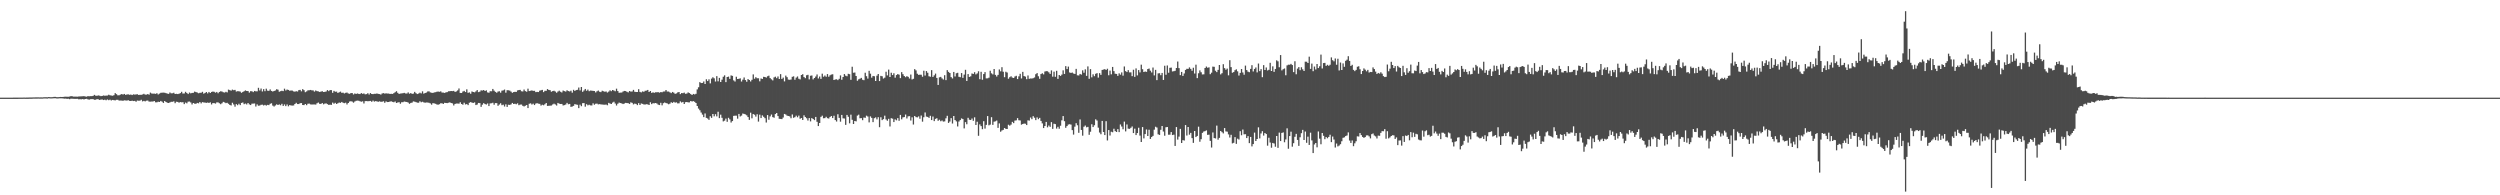 <?xml version="1.0" encoding="UTF-8"?>
<svg xmlns="http://www.w3.org/2000/svg" width="1920" height="150">
  <path d="M0 75.000h1v1.000H0zM1 75.000h1v1.000H1zM2 74.999h1v1.000H2zM3 74.998h1v1.000H3zM4 74.996h1v1.000H4zM5 74.995h1v1.000H5zM6 74.992h1v1.000H6zM7 74.987h1v1.000H7zM8 74.986h1v1.000H8zM9 74.986h1v1.000H9zM10 74.974h1v1.000H10zM11 74.970h1v1.000H11zM12 74.967h1v1.000H12zM13 74.971h1v1.000H13zM14 74.953h1v1.000H14zM15 74.946h1v1.000H15zM16 74.952h1v1.000H16zM17 74.946h1v1.000H17zM18 74.902h1v1.000H18zM19 74.934h1v1.000H19zM20 74.925h1v1.000H20zM21 74.912h1v1.000H21zM22 74.871h1v1.000H22zM23 74.875h1v1.000H23zM24 74.860h1v1.000H24zM25 74.794h1v1.000H25zM26 74.798h1v1.000H26zM27 74.756h1v1.000H27zM28 74.760h1v1.000H28zM29 74.727h1v1.000H29zM30 74.796h1v1.000H30zM31 74.767h1v1.000H31zM32 74.795h1v1.000H32zM33 74.676h1v1.000H33zM34 74.625h1v1.000H34zM35 74.656h1v1.000H35zM36 74.701h1v1.000H36zM37 74.478h1v1.000H37zM38 74.630h1v1.000H38zM39 74.639h1v1.000H39zM40 74.575h1v1.000H40zM41 74.407h1v1.047H41zM42 74.376h1v1.074H42zM43 74.616h1v1.000H43zM44 74.674h1v1.000H44zM45 74.531h1v1.000H45zM46 74.466h1v1.056H46zM47 74.472h1v1.057H47zM48 74.433h1v1.196H48zM49 74.281h1v1.492H49zM50 74.224h1v1.524H50zM51 74.286h1v1.626H51zM52 74.278h1v1.525H52zM53 74.125h1v2.078H53zM54 73.837h1v1.955H54zM55 73.951h1v1.874H55zM56 74.169h1v1.721H56zM57 74.183h1v1.729H57zM58 74.215h1v1.705H58zM59 74.218h1v1.680H59zM60 74.065h1v2.207H60zM61 74.048h1v2.112H61zM62 73.959h1v2.347H62zM63 73.911h1v2.147H63zM64 73.806h1v2.598H64zM65 74.098h1v1.916H65zM66 74.259h1v1.642H66zM67 73.821h1v2.487H67zM68 73.920h1v2.602H68zM69 73.822h1v2.370H69zM70 73.840h1v2.308H70zM71 73.612h1v2.518H71zM72 72.846h1v3.789H72zM73 73.472h1v3.123H73zM74 73.564h1v2.572H74zM75 73.266h1v3.041H75zM76 73.492h1v3.274H76zM77 73.849h1v2.640H77zM78 73.656h1v2.731H78zM79 73.310h1v3.549H79zM80 73.526h1v3.001H80zM81 73.439h1v3.561H81zM82 73.345h1v3.067H82zM83 72.763h1v4.200H83zM84 73.163h1v3.370H84zM85 73.346h1v3.788H85zM86 73.505h1v3.239H86zM87 73.122h1v3.831H87zM88 71.526h1v5.571H88zM89 72.328h1v4.332H89zM90 73.215h1v3.429H90zM91 73.174h1v4.070H91zM92 72.663h1v4.559H92zM93 72.266h1v5.018H93zM94 72.583h1v4.850H94zM95 72.165h1v4.913H95zM96 72.873h1v4.304H96zM97 72.559h1v4.685H97zM98 72.457h1v4.501H98zM99 72.817h1v4.660H99zM100 72.595h1v4.985H100zM101 73.033h1v4.301H101zM102 72.424h1v5.209H102zM103 72.631h1v4.820H103zM104 72.508h1v5.624H104zM105 72.372h1v4.862H105zM106 72.926h1v4.451H106zM107 72.794h1v4.495H107zM108 72.799h1v3.823H108zM109 72.568h1v5.285H109zM110 72.028h1v5.445H110zM111 72.666h1v5.197H111zM112 72.633h1v4.655H112zM113 72.251h1v4.964H113zM114 72.716h1v5.337H114zM115 71.133h1v6.940H115zM116 71.764h1v6.218H116zM117 71.932h1v6.052H117zM118 71.874h1v5.705H118zM119 72.093h1v6.476H119zM120 71.581h1v7.004H120zM121 72.530h1v5.616H121zM122 71.861h1v6.454H122zM123 71.288h1v6.250H123zM124 71.172h1v6.952H124zM125 71.110h1v7.944H125zM126 71.240h1v6.311H126zM127 71.523h1v6.804H127zM128 71.876h1v7.038H128zM129 72.081h1v7.004H129zM130 71.010h1v7.612H130zM131 71.679h1v6.513H131zM132 71.631h1v6.527H132zM133 71.197h1v6.640H133zM134 72.183h1v7.090H134zM135 72.034h1v6.107H135zM136 72.228h1v6.042H136zM137 71.975h1v6.851H137zM138 71.546h1v6.818H138zM139 70.516h1v8.083H139zM140 71.845h1v6.654H140zM141 71.789h1v8.200H141zM142 70.517h1v8.223H142zM143 71.363h1v7.971H143zM144 72.241h1v5.835H144zM145 71.091h1v6.880H145zM146 71.680h1v7.008H146zM147 71.364h1v8.884H147zM148 71.271h1v7.841H148zM149 70.340h1v9.291H149zM150 70.715h1v8.983H150zM151 71.091h1v7.944H151zM152 71.628h1v7.753H152zM153 71.246h1v7.115H153zM154 71.222h1v8.198H154zM155 70.502h1v7.950H155zM156 71.936h1v6.734H156zM157 71.354h1v7.440H157zM158 70.638h1v8.368H158zM159 71.752h1v6.970H159zM160 70.594h1v8.456H160zM161 71.426h1v7.173H161zM162 70.580h1v9.649H162zM163 70.324h1v8.850H163zM164 70.498h1v8.734H164zM165 71.189h1v8.358H165zM166 70.611h1v8.008H166zM167 71.606h1v7.020H167zM168 70.606h1v8.703H168zM169 70.072h1v9.979H169zM170 70.288h1v9.001H170zM171 70.854h1v7.395H171zM172 71.087h1v7.544H172zM173 70.516h1v8.716H173zM174 70.954h1v8.004H174zM175 68.804h1v10.892H175zM176 69.199h1v11.367H176zM177 69.645h1v11.344H177zM178 68.810h1v10.113H178zM179 69.289h1v10.964H179zM180 68.994h1v12.950H180zM181 70.320h1v9.675H181zM182 70.052h1v10.742H182zM183 70.083h1v9.584H183zM184 70.334h1v10.415H184zM185 71.288h1v7.771H185zM186 70.613h1v8.078H186zM187 70.024h1v10.002H187zM188 69.436h1v10.073H188zM189 69.868h1v10.367H189zM190 69.961h1v9.158H190zM191 71.138h1v9.029H191zM192 70.057h1v10.614H192zM193 70.070h1v9.559H193zM194 70.768h1v8.785H194zM195 69.850h1v9.626H195zM196 70.140h1v11.653H196zM197 70.121h1v10.078H197zM198 67.406h1v13.784H198zM199 69.497h1v11.565H199zM200 68.017h1v12.450H200zM201 70.255h1v10.148H201zM202 68.460h1v12.540H202zM203 70.054h1v10.487H203zM204 68.112h1v12.973H204zM205 69.655h1v10.871H205zM206 69.810h1v10.931H206zM207 68.655h1v11.044H207zM208 69.844h1v9.457H208zM209 70.302h1v10.790H209zM210 69.889h1v11.943H210zM211 69.466h1v11.545H211zM212 68.496h1v11.626H212zM213 68.858h1v11.759H213zM214 70.452h1v9.731H214zM215 70.026h1v10.804H215zM216 69.694h1v10.014H216zM217 69.981h1v11.389H217zM218 68.084h1v12.069H218zM219 69.499h1v11.996H219zM220 68.781h1v11.464H220zM221 69.047h1v12.591H221zM222 69.659h1v11.035H222zM223 69.498h1v11.507H223zM224 69.567h1v11.535H224zM225 70.173h1v10.847H225zM226 70.397h1v9.475H226zM227 70.025h1v8.913H227zM228 70.298h1v9.614H228zM229 69.241h1v10.680H229zM230 68.996h1v10.275H230zM231 70.126h1v9.049H231zM232 68.442h1v12.222H232zM233 69.261h1v11.499H233zM234 70.829h1v9.018H234zM235 70.186h1v10.585H235zM236 69.390h1v10.272H236zM237 69.320h1v10.236H237zM238 69.071h1v11.090H238zM239 69.394h1v10.908H239zM240 69.439h1v10.801H240zM241 70.369h1v9.838H241zM242 69.502h1v10.836H242zM243 69.966h1v9.365H243zM244 70.180h1v8.566H244zM245 70.627h1v9.097H245zM246 70.362h1v9.455H246zM247 70.065h1v9.063H247zM248 70.652h1v9.453H248zM249 70.530h1v9.013H249zM250 70.246h1v9.179H250zM251 69.147h1v10.820H251zM252 69.999h1v10.596H252zM253 69.189h1v11.182H253zM254 69.212h1v11.309H254zM255 71.269h1v7.533H255zM256 69.798h1v9.851H256zM257 70.428h1v8.504H257zM258 70.359h1v9.538H258zM259 71.380h1v7.912H259zM260 70.850h1v7.869H260zM261 70.351h1v8.635H261zM262 71.286h1v7.007H262zM263 71.160h1v7.784H263zM264 71.763h1v7.500H264zM265 71.291h1v7.573H265zM266 71.063h1v9.181H266zM267 71.756h1v7.360H267zM268 72.050h1v5.929H268zM269 71.472h1v6.224H269zM270 71.452h1v6.583H270zM271 72.537h1v6.302H271zM272 71.759h1v6.239H272zM273 72.138h1v5.255H273zM274 71.795h1v5.485H274zM275 72.114h1v5.236H275zM276 72.264h1v5.530H276zM277 71.476h1v6.668H277zM278 72.064h1v5.751H278zM279 71.768h1v7.707H279zM280 72.439h1v5.236H280zM281 72.309h1v5.309H281zM282 71.577h1v6.191H282zM283 72.611h1v5.078H283zM284 71.500h1v5.992H284zM285 72.190h1v5.993H285zM286 72.293h1v4.947H286zM287 72.060h1v5.964H287zM288 72.058h1v5.592H288zM289 71.790h1v6.103H289zM290 72.110h1v6.077H290zM291 72.239h1v5.606H291zM292 72.652h1v5.544H292zM293 71.801h1v6.324H293zM294 71.509h1v6.265H294zM295 71.879h1v7.090H295zM296 71.680h1v6.178H296zM297 71.841h1v6.533H297zM298 71.845h1v6.484H298zM299 72.149h1v5.829H299zM300 72.048h1v5.768H300zM301 72.154h1v6.088H301zM302 71.534h1v7.004H302zM303 70.816h1v7.131H303zM304 70.041h1v9.073H304zM305 71.296h1v7.389H305zM306 72.159h1v6.311H306zM307 71.813h1v7.874H307zM308 71.743h1v6.810H308zM309 71.574h1v6.891H309zM310 71.322h1v6.629H310zM311 71.802h1v6.405H311zM312 71.835h1v6.500H312zM313 70.983h1v7.790H313zM314 72.003h1v7.709H314zM315 71.474h1v7.559H315zM316 72.099h1v6.695H316zM317 71.897h1v5.993H317zM318 70.562h1v7.510H318zM319 71.565h1v6.890H319zM320 72.258h1v6.598H320zM321 71.813h1v7.079H321zM322 71.194h1v6.586H322zM323 71.748h1v6.792H323zM324 70.120h1v8.031H324zM325 71.955h1v6.683H325zM326 71.436h1v7.456H326zM327 71.040h1v7.674H327zM328 70.244h1v8.490H328zM329 70.160h1v8.786H329zM330 70.938h1v8.469H330zM331 71.228h1v9.166H331zM332 71.360h1v7.832H332zM333 70.955h1v8.443H333zM334 70.801h1v8.923H334zM335 70.473h1v9.732H335zM336 70.315h1v10.131H336zM337 70.527h1v9.498H337zM338 70.146h1v9.173H338zM339 71.082h1v8.296H339zM340 71.102h1v8.713H340zM341 71.370h1v7.580H341zM342 70.931h1v8.162H342zM343 70.738h1v8.491H343zM344 70.072h1v8.830H344zM345 70.023h1v8.560H345zM346 69.903h1v9.226H346zM347 69.981h1v9.453H347zM348 69.790h1v11.208H348zM349 70.605h1v9.240H349zM350 70.219h1v9.300H350zM351 69.406h1v10.130H351zM352 67.951h1v11.667H352zM353 71.389h1v7.135H353zM354 71.437h1v8.433H354zM355 70.285h1v10.157H355zM356 69.795h1v9.130H356zM357 70.683h1v9.544H357zM358 68.599h1v11.326H358zM359 71.271h1v9.450H359zM360 70.956h1v7.969H360zM361 71.995h1v6.412H361zM362 70.255h1v8.587H362zM363 70.650h1v8.409H363zM364 70.919h1v7.730H364zM365 70.178h1v10.514H365zM366 69.195h1v11.110H366zM367 70.734h1v8.344H367zM368 70.422h1v8.777H368zM369 69.387h1v12.669H369zM370 69.552h1v10.813H370zM371 69.140h1v10.057H371zM372 69.907h1v10.016H372zM373 69.378h1v10.907H373zM374 70.946h1v8.525H374zM375 71.232h1v10.210H375zM376 70.029h1v9.379H376zM377 70.087h1v9.224H377zM378 68.285h1v10.600H378zM379 69.623h1v10.812H379zM380 70.535h1v8.622H380zM381 71.226h1v7.988H381zM382 70.305h1v10.948H382zM383 70.104h1v10.200H383zM384 71.186h1v8.147H384zM385 69.624h1v11.165H385zM386 69.353h1v11.034H386zM387 68.745h1v13.090H387zM388 71.149h1v8.978H388zM389 69.261h1v12.843H389zM390 69.316h1v11.135H390zM391 69.594h1v10.974H391zM392 70.350h1v9.817H392zM393 71.285h1v7.744H393zM394 70.705h1v9.162H394zM395 70.514h1v9.130H395zM396 70.620h1v9.474H396zM397 69.428h1v9.953H397zM398 69.175h1v11.599H398zM399 68.995h1v11.354H399zM400 70.111h1v10.146H400zM401 70.236h1v10.997H401zM402 68.762h1v13.013H402zM403 69.998h1v11.221H403zM404 70.437h1v10.200H404zM405 68.097h1v14.901H405zM406 69.935h1v9.739H406zM407 69.684h1v9.680H407zM408 69.440h1v10.853H408zM409 69.775h1v9.828H409zM410 69.739h1v10.936H410zM411 70.756h1v8.832H411zM412 70.553h1v8.678H412zM413 70.728h1v8.908H413zM414 69.617h1v10.163H414zM415 69.325h1v11.769H415zM416 69.038h1v11.409H416zM417 70.757h1v10.065H417zM418 69.754h1v10.310H418zM419 69.744h1v9.385H419zM420 68.417h1v12.939H420zM421 69.069h1v12.173H421zM422 69.282h1v11.852H422zM423 70.443h1v10.621H423zM424 69.928h1v10.314H424zM425 69.660h1v9.934H425zM426 70.322h1v9.911H426zM427 71.209h1v9.839H427zM428 70.274h1v8.795H428zM429 69.639h1v9.994H429zM430 70.442h1v9.415H430zM431 71.000h1v8.835H431zM432 69.510h1v11.483H432zM433 69.982h1v10.736H433zM434 70.368h1v9.905H434zM435 69.342h1v9.653H435zM436 69.935h1v10.139H436zM437 70.221h1v9.620H437zM438 69.619h1v12.434H438zM439 71.170h1v10.623H439zM440 68.986h1v12.297H440zM441 69.828h1v10.149H441zM442 69.156h1v11.120H442zM443 68.973h1v11.519H443zM444 67.218h1v15.803H444zM445 69.415h1v10.954H445zM446 66.791h1v14.794H446zM447 70.523h1v8.712H447zM448 69.465h1v9.704H448zM449 68.292h1v13.636H449zM450 69.670h1v10.354H450zM451 68.817h1v12.062H451zM452 70.043h1v10.416H452zM453 69.535h1v11.426H453zM454 69.652h1v11.337H454zM455 69.796h1v9.568H455zM456 69.871h1v10.589H456zM457 71.001h1v8.676H457zM458 70.076h1v9.479H458zM459 69.508h1v10.660H459zM460 70.471h1v9.503H460zM461 70.749h1v9.433H461zM462 69.699h1v10.599H462zM463 70.089h1v10.292H463zM464 70.463h1v9.987H464zM465 70.267h1v10.026H465zM466 71.041h1v9.805H466zM467 70.332h1v8.662H467zM468 69.381h1v10.135H468zM469 70.035h1v9.828H469zM470 69.142h1v9.674H470zM471 69.518h1v8.594H471zM472 70.096h1v9.413H472zM473 68.073h1v12.970H473zM474 69.924h1v9.741H474zM475 71.252h1v7.540H475zM476 71.104h1v8.051H476zM477 71.063h1v8.348H477zM478 70.306h1v9.642H478zM479 69.856h1v9.647H479zM480 69.922h1v9.092H480zM481 70.496h1v8.681H481zM482 70.986h1v8.279H482zM483 69.881h1v9.956H483zM484 70.371h1v8.205H484zM485 70.260h1v8.728H485zM486 69.005h1v11.165H486zM487 70.465h1v9.106H487zM488 70.664h1v9.166H488zM489 70.643h1v10.092H489zM490 68.498h1v10.727H490zM491 70.578h1v10.070H491zM492 70.946h1v8.513H492zM493 70.205h1v9.572H493zM494 70.516h1v9.706H494zM495 69.757h1v10.547H495zM496 69.567h1v10.442H496zM497 69.044h1v11.127H497zM498 70.654h1v10.010H498zM499 69.865h1v8.683H499zM500 71.320h1v8.635H500zM501 70.933h1v8.304H501zM502 71.283h1v8.070H502zM503 70.876h1v8.238H503zM504 70.852h1v8.672H504zM505 70.763h1v9.639H505zM506 71.176h1v9.518H506zM507 70.702h1v8.268H507zM508 70.866h1v10.051H508zM509 70.313h1v8.925H509zM510 70.254h1v8.455H510zM511 69.135h1v10.041H511zM512 70.287h1v9.177H512zM513 70.301h1v9.768H513zM514 70.889h1v8.744H514zM515 71.533h1v6.985H515zM516 70.596h1v8.463H516zM517 71.170h1v7.056H517zM518 72.100h1v6.753H518zM519 71.721h1v6.868H519zM520 70.970h1v8.449H520zM521 70.649h1v8.703H521zM522 72.308h1v5.561H522zM523 71.465h1v7.283H523zM524 71.585h1v6.714H524zM525 71.131h1v8.718H525zM526 72.026h1v6.450H526zM527 71.810h1v6.542H527zM528 70.963h1v7.673H528zM529 71.476h1v7.185H529zM530 72.265h1v5.324H530zM531 72.945h1v5.049H531zM532 72.151h1v5.495H532zM533 72.521h1v5.681H533zM534 72.060h1v7.037H534zM535 68.662h1v12.765H535zM536 67.016h1v16.396H536zM537 63.082h1v21.610H537zM538 63.815h1v22.620H538zM539 63.714h1v24.275H539zM540 62.561h1v27.377H540zM541 64.530h1v22.601H541zM542 60.900h1v29.608H542zM543 62.271h1v28.772H543zM544 60.924h1v31.140H544zM545 64.049h1v25.241H545zM546 60.357h1v30.180H546zM547 59.317h1v28.225H547zM548 60.156h1v29.188H548zM549 62.601h1v25.114H549zM550 58.490h1v30.910H550zM551 62.484h1v23.317H551zM552 59.784h1v30.940H552zM553 62.987h1v25.080H553zM554 61.191h1v29.266H554zM555 58.925h1v34.288H555zM556 57.864h1v34.801H556zM557 63.091h1v27.982H557zM558 59.130h1v34.388H558zM559 58.814h1v31.649H559zM560 60.545h1v31.128H560zM561 57.929h1v36.171H561zM562 58.247h1v34.719H562zM563 61.726h1v27.250H563zM564 62.612h1v26.196H564zM565 58.946h1v29.905H565zM566 60.688h1v30.425H566zM567 60.534h1v26.950H567zM568 60.168h1v29.302H568zM569 62.606h1v26.167H569zM570 61.170h1v26.001H570zM571 59.516h1v28.009H571zM572 61.477h1v26.380H572zM573 62.776h1v25.790H573zM574 60.748h1v29.138H574zM575 61.450h1v30.593H575zM576 62.580h1v23.948H576zM577 61.291h1v29.603H577zM578 57.137h1v30.457H578zM579 60.479h1v27.624H579zM580 59.294h1v30.264H580zM581 60.094h1v27.648H581zM582 60.093h1v33.287H582zM583 62.487h1v25.594H583zM584 60.259h1v30.428H584zM585 60.603h1v27.998H585zM586 58.985h1v30.740H586zM587 59.130h1v31.643H587zM588 59.593h1v34.506H588zM589 58.594h1v29.802H589zM590 58.133h1v33.811H590zM591 60.016h1v29.393H591zM592 60.938h1v27.031H592zM593 61.767h1v28.187H593zM594 59.438h1v30.973H594zM595 58.858h1v28.729H595zM596 60.075h1v26.695H596zM597 58.746h1v30.382H597zM598 60.648h1v30.584H598zM599 56.920h1v34.434H599zM600 60.626h1v30.853H600zM601 59.603h1v30.664H601zM602 62.515h1v25.002H602zM603 58.081h1v29.873H603zM604 59.271h1v29.552H604zM605 61.125h1v27.961H605zM606 61.281h1v28.119H606zM607 61.099h1v29.744H607zM608 58.991h1v28.897H608zM609 58.603h1v31.843H609zM610 61.240h1v28.789H610zM611 59.579h1v29.267H611zM612 58.703h1v31.359H612zM613 60.444h1v28.354H613zM614 60.975h1v30.211H614zM615 57.622h1v32.978H615zM616 57.007h1v35.147H616zM617 59.197h1v29.370H617zM618 60.053h1v29.832H618zM619 57.829h1v33.012H619zM620 57.444h1v35.099H620zM621 60.980h1v29.708H621zM622 58.173h1v35.058H622zM623 57.970h1v32.700H623zM624 60.989h1v30.419H624zM625 59.886h1v32.397H625zM626 58.756h1v31.070H626zM627 57.212h1v36.317H627zM628 60.239h1v36.573H628zM629 58.780h1v35.668H629zM630 60.555h1v29.221H630zM631 56.562h1v32.266H631zM632 58.926h1v31.905H632zM633 58.008h1v32.732H633zM634 58.926h1v30.780H634zM635 56.861h1v33.918H635zM636 58.920h1v32.101H636zM637 57.804h1v32.000H637zM638 57.263h1v31.826H638zM639 57.024h1v33.670H639zM640 61.421h1v27.480H640zM641 61.048h1v31.149H641zM642 60.882h1v32.449H642zM643 61.543h1v26.231H643zM644 60.541h1v29.989H644zM645 57.912h1v35.540H645zM646 61.260h1v27.010H646zM647 59.128h1v31.755H647zM648 56.869h1v34.155H648zM649 58.108h1v37.808H649zM650 58.562h1v29.724H650zM651 56.698h1v33.021H651zM652 56.984h1v37.737H652zM653 61.262h1v26.827H653zM654 51.265h1v40.757H654zM655 55.870h1v39.373H655zM656 55.723h1v37.214H656zM657 58.381h1v34.853H657zM658 61.994h1v26.806H658zM659 60.920h1v27.168H659zM660 60.393h1v30.416H660zM661 59.810h1v30.902H661zM662 61.223h1v31.101H662zM663 61.617h1v28.672H663zM664 55.862h1v34.632H664zM665 58.506h1v30.343H665zM666 60.362h1v29.140H666zM667 54.367h1v39.639H667zM668 56.568h1v32.846H668zM669 59.647h1v30.879H669zM670 58.335h1v35.463H670zM671 58.597h1v32.168H671zM672 62.205h1v27.949H672zM673 58.129h1v33.583H673zM674 56.838h1v33.170H674zM675 62.236h1v35.445H675zM676 58.248h1v31.791H676zM677 58.549h1v33.714H677zM678 60.299h1v31.209H678zM679 59.664h1v29.163H679zM680 55.111h1v36.658H680zM681 57.929h1v34.796H681zM682 53.445h1v37.801H682zM683 59.133h1v37.968H683zM684 55.838h1v34.953H684zM685 57.645h1v33.486H685zM686 56.248h1v37.485H686zM687 59.653h1v32.062H687zM688 57.633h1v34.803H688zM689 56.884h1v33.852H689zM690 57.333h1v35.453H690zM691 60.025h1v28.219H691zM692 55.392h1v36.246H692zM693 57.007h1v33.162H693zM694 58.403h1v31.498H694zM695 59.310h1v28.640H695zM696 58.478h1v32.490H696zM697 59.047h1v30.297H697zM698 60.305h1v28.883H698zM699 57.222h1v35.322H699zM700 61.012h1v29.121H700zM701 60.518h1v35.143H701zM702 53.098h1v35.976H702zM703 54.085h1v35.893H703zM704 56.637h1v33.517H704zM705 57.508h1v31.870H705zM706 57.323h1v33.846H706zM707 57.377h1v31.338H707zM708 58.925h1v34.500H708zM709 54.311h1v35.727H709zM710 58.022h1v28.332H710zM711 54.602h1v34.939H711zM712 55.855h1v33.957H712zM713 58.570h1v31.931H713zM714 58.930h1v30.019H714zM715 53.880h1v38.312H715zM716 59.069h1v30.426H716zM717 57.864h1v35.163H717zM718 56.524h1v34.772H718zM719 59.870h1v30.932H719zM720 65.232h1v27.555H720zM721 59.370h1v32.562H721zM722 59.024h1v34.098H722zM723 60.212h1v32.326H723zM724 61.071h1v32.297H724zM725 57.736h1v35.505H725zM726 61.548h1v29.316H726zM727 53.850h1v35.078H727zM728 55.199h1v39.229H728zM729 56.049h1v37.282H729zM730 59.218h1v31.531H730zM731 60.284h1v34.566H731zM732 55.222h1v33.843H732zM733 58.711h1v33.482H733zM734 56.246h1v36.993H734zM735 55.907h1v41.235H735zM736 58.983h1v34.374H736zM737 59.272h1v32.960H737zM738 56.128h1v34.791H738zM739 59.792h1v31.659H739zM740 57.300h1v41.300H740zM741 53.583h1v40.218H741zM742 62.149h1v33.283H742zM743 56.866h1v33.603H743zM744 59.076h1v32.885H744zM745 58.616h1v33.547H745zM746 56.440h1v34.574H746zM747 56.805h1v35.986H747zM748 55.464h1v34.662H748zM749 57.161h1v38.850H749zM750 56.345h1v37.165H750zM751 54.708h1v49.604H751zM752 60.841h1v34.698H752zM753 55.136h1v41.733H753zM754 61.253h1v37.987H754zM755 56.874h1v36.227H755zM756 55.383h1v43.391H756zM757 60.222h1v35.667H757zM758 60.167h1v28.971H758zM759 59.668h1v36.587H759zM760 54.328h1v41.344H760zM761 56.323h1v33.711H761zM762 57.158h1v38.728H762zM763 52.994h1v40.423H763zM764 57.486h1v35.703H764zM765 58.802h1v33.781H765zM766 57.522h1v40.682H766zM767 53.358h1v41.398H767zM768 54.804h1v46.389H768zM769 51.585h1v48.595H769zM770 55.098h1v44.627H770zM771 59.289h1v39.040H771zM772 55.116h1v43.829H772zM773 55.723h1v43.331H773zM774 60.451h1v35.340H774zM775 59.264h1v37.271H775zM776 58.571h1v37.135H776zM777 59.577h1v33.994H777zM778 59.886h1v34.684H778zM779 58.717h1v33.900H779zM780 58.196h1v34.231H780zM781 60.701h1v30.037H781zM782 58.644h1v33.739H782zM783 56.672h1v35.825H783zM784 60.251h1v35.509H784zM785 55.175h1v40.076H785zM786 58.413h1v36.462H786zM787 58.818h1v36.233H787zM788 60.801h1v35.261H788zM789 57.954h1v34.482H789zM790 60.508h1v32.091H790zM791 60.253h1v30.008H791zM792 60.291h1v31.272H792zM793 60.080h1v29.177H793zM794 59.468h1v30.974H794zM795 56.974h1v35.312H795zM796 56.097h1v34.041H796zM797 58.549h1v33.011H797zM798 60.494h1v30.039H798zM799 56.875h1v36.024H799zM800 56.254h1v38.537H800zM801 57.120h1v41.228H801zM802 54.957h1v41.808H802zM803 54.654h1v39.015H803zM804 54.726h1v43.050H804zM805 55.538h1v40.876H805zM806 56.709h1v40.736H806zM807 54.085h1v39.736H807zM808 58.880h1v40.105H808zM809 55.059h1v39.969H809zM810 58.971h1v36.386H810zM811 54.361h1v44.412H811zM812 60.545h1v36.826H812zM813 57.593h1v41.294H813zM814 58.292h1v38.263H814zM815 57.286h1v35.153H815zM816 54.002h1v35.131H816zM817 56.759h1v36.320H817zM818 50.784h1v47.351H818zM819 53.029h1v43.813H819zM820 51.133h1v44.520H820zM821 55.663h1v39.746H821zM822 55.992h1v39.702H822zM823 55.732h1v44.208H823zM824 56.471h1v46.905H824zM825 56.788h1v40.503H825zM826 52.912h1v41.709H826zM827 57.874h1v38.319H827zM828 57.965h1v44.013H828zM829 56.787h1v34.964H829zM830 57.305h1v42.469H830zM831 53.998h1v50.177H831zM832 55.852h1v41.494H832zM833 53.249h1v43.146H833zM834 58.254h1v39.523H834zM835 51.002h1v46.416H835zM836 60.530h1v43.019H836zM837 53.075h1v48.080H837zM838 59.412h1v36.030H838zM839 57.091h1v40.478H839zM840 58.502h1v37.724H840zM841 56.664h1v35.005H841zM842 56.151h1v36.441H842zM843 59.603h1v38.444H843zM844 56.167h1v45.602H844zM845 57.511h1v45.607H845zM846 53.701h1v39.180H846zM847 53.416h1v47.977H847zM848 53.103h1v50.628H848zM849 53.697h1v39.404H849zM850 52.805h1v55.070H850zM851 57.819h1v42.097H851zM852 54.232h1v49.846H852zM853 57.088h1v44.094H853zM854 51.401h1v50.160H854zM855 54.609h1v44.250H855zM856 56.604h1v44.117H856zM857 56.762h1v44.632H857zM858 58.259h1v40.910H858zM859 56.324h1v45.142H859zM860 57.360h1v38.229H860zM861 55.580h1v41.592H861zM862 58.130h1v41.130H862zM863 51.036h1v42.357H863zM864 54.629h1v46.279H864zM865 55.351h1v40.234H865zM866 53.870h1v44.942H866zM867 55.627h1v43.350H867zM868 55.562h1v42.602H868zM869 58.457h1v38.671H869zM870 53.569h1v48.624H870zM871 59.045h1v39.792H871zM872 52.550h1v51.162H872zM873 57.882h1v44.316H873zM874 53.807h1v44.268H874zM875 55.613h1v48.527H875zM876 49.655h1v59.389H876zM877 53.146h1v44.438H877zM878 55.299h1v51.015H878zM879 54.879h1v48.078H879zM880 55.190h1v44.233H880zM881 53.060h1v51.394H881zM882 52.627h1v47.008H882zM883 54.262h1v52.435H883zM884 55.644h1v49.632H884zM885 51.860h1v52.473H885zM886 57.898h1v41.692H886zM887 53.665h1v43.692H887zM888 61.567h1v36.402H888zM889 56.388h1v46.769H889zM890 56.241h1v47.381H890zM891 57.758h1v41.923H891zM892 56.010h1v40.739H892zM893 61.387h1v39.649H893zM894 50.500h1v53.750H894zM895 57.405h1v40.335H895zM896 50.289h1v47.249H896zM897 55.835h1v47.615H897zM898 52.073h1v51.347H898zM899 51.932h1v49.479H899zM900 54.904h1v48.831H900zM901 54.664h1v48.754H901zM902 54.354h1v57.712H902zM903 52.242h1v45.336H903zM904 47.259h1v59.937H904zM905 52.329h1v52.592H905zM906 57.707h1v41.241H906zM907 55.252h1v54.556H907zM908 58.339h1v49.308H908zM909 56.422h1v51.488H909zM910 53.690h1v42.356H910zM911 52.836h1v51.279H911zM912 52.867h1v44.655H912zM913 51.772h1v51.649H913zM914 52.871h1v49.189H914zM915 54.349h1v51.733H915zM916 52.023h1v57.698H916zM917 56.463h1v44.129H917zM918 49.672h1v55.613H918zM919 60.026h1v44.354H919zM920 56.256h1v41.028H920zM921 54.041h1v54.800H921zM922 55.509h1v51.415H922zM923 57.186h1v44.859H923zM924 57.073h1v43.954H924zM925 52.199h1v48.502H925zM926 51.120h1v49.004H926zM927 52.030h1v51.540H927zM928 51.691h1v51.744H928zM929 57.004h1v51.194H929zM930 55.811h1v57.486H930zM931 51.132h1v50.612H931zM932 51.290h1v54.746H932zM933 54.326h1v52.040H933zM934 55.391h1v41.060H934zM935 53.667h1v53.584H935zM936 49.900h1v55.962H936zM937 57.131h1v43.498H937zM938 56.239h1v45.300H938zM939 49.291h1v53.141H939zM940 52.307h1v46.055H940zM941 53.578h1v47.320H941zM942 52.689h1v48.449H942zM943 57.838h1v45.385H943zM944 46.213h1v59.408H944zM945 51.552h1v51.972H945zM946 55.877h1v54.235H946zM947 55.326h1v54.358H947zM948 53.892h1v51.419H948zM949 53.259h1v57.256H949zM950 54.769h1v51.720H950zM951 57.988h1v49.177H951zM952 55.956h1v44.796H952zM953 52.971h1v50.893H953zM954 55.678h1v43.795H954zM955 57.391h1v45.768H955zM956 50.375h1v52.677H956zM957 53.806h1v52.252H957zM958 55.038h1v49.520H958zM959 55.457h1v54.463H959zM960 52.876h1v52.280H960zM961 50.053h1v62.395H961zM962 54.872h1v55.788H962zM963 52.929h1v48.915H963zM964 51.805h1v56.496H964zM965 55.603h1v51.151H965zM966 48.802h1v48.976H966zM967 54.653h1v51.639H967zM968 53.105h1v49.415H968zM969 59.276h1v41.474H969zM970 50.008h1v54.123H970zM971 53.749h1v48.385H971zM972 51.807h1v51.136H972zM973 54.097h1v57.794H973zM974 53.582h1v52.202H974zM975 48.244h1v61.238H975zM976 54.538h1v58.935H976zM977 50.931h1v58.852H977zM978 55.205h1v55.003H978zM979 52.925h1v59.742H979zM980 46.310h1v58.127H980zM981 47.117h1v66.440H981zM982 51.650h1v50.185H982zM983 42.275h1v66.067H983zM984 54.063h1v48.025H984zM985 53.127h1v48.557H985zM986 52.583h1v56.693H986zM987 57.827h1v49.296H987zM988 50.241h1v48.323H988zM989 49.655h1v64.551H989zM990 49.708h1v54.781H990zM991 49.073h1v52.066H991zM992 49.950h1v62.705H992zM993 55.400h1v54.597H993zM994 47.039h1v58.022H994zM995 57.054h1v45.766H995zM996 52.676h1v54.791H996zM997 51.513h1v60.491H997zM998 53.902h1v51.514H998zM999 51.661h1v50.624H999zM1000 53.226h1v46.520H1000zM1001 54.552h1v52.969H1001zM1002 47.349h1v53.650H1002zM1003 47.399h1v62.263H1003zM1004 48.376h1v56.607H1004zM1005 43.534h1v67.779H1005zM1006 52.868h1v49.036H1006zM1007 48.822h1v58.992H1007zM1008 54.694h1v62.857H1008zM1009 51.081h1v59.875H1009zM1010 53.372h1v56.464H1010zM1011 49.176h1v63.977H1011zM1012 52.289h1v48.690H1012zM1013 50.891h1v55.584H1013zM1014 41.925h1v68.888H1014zM1015 52.595h1v49.569H1015zM1016 48.448h1v55.869H1016zM1017 48.265h1v58.647H1017zM1018 50.586h1v54.694H1018zM1019 49.785h1v56.417H1019zM1020 50.544h1v54.615H1020zM1021 49.736h1v53.741H1021zM1022 44.075h1v65.070H1022zM1023 46.258h1v58.591H1023zM1024 47.115h1v60.066H1024zM1025 44.895h1v68.433H1025zM1026 49.709h1v60.501H1026zM1027 45.119h1v67.298H1027zM1028 54.107h1v57.688H1028zM1029 48.005h1v62.756H1029zM1030 53.766h1v54.746H1030zM1031 48.677h1v57.148H1031zM1032 51.286h1v54.163H1032zM1033 46.701h1v57.788H1033zM1034 45.835h1v58.181H1034zM1035 43.156h1v58.525H1035zM1036 46.806h1v61.103H1036zM1037 50.636h1v59.129H1037zM1038 49.762h1v58.115H1038zM1039 53.635h1v58.663H1039zM1040 54.621h1v55.447H1040zM1041 53.640h1v54.839H1041zM1042 51.275h1v53.408H1042zM1043 50.902h1v53.970H1043zM1044 53.182h1v49.017H1044zM1045 56.868h1v46.897H1045zM1046 54.509h1v50.645H1046zM1047 52.527h1v53.350H1047zM1048 53.499h1v51.778H1048zM1049 54.782h1v49.214H1049zM1050 53.640h1v50.293H1050zM1051 55.720h1v49.012H1051zM1052 55.263h1v51.036H1052zM1053 55.361h1v47.686H1053zM1054 51.742h1v50.751H1054zM1055 53.039h1v51.061H1055zM1056 54.993h1v49.746H1056zM1057 56.781h1v49.552H1057zM1058 56.019h1v48.123H1058zM1059 56.551h1v47.751H1059zM1060 55.510h1v46.527H1060zM1061 56.575h1v44.116H1061zM1062 58.447h1v42.385H1062zM1063 59.177h1v39.980H1063zM1064 58.998h1v47.565H1064zM1065 49.556h1v51.185H1065zM1066 54.708h1v51.583H1066zM1067 52.716h1v52.827H1067zM1068 47.463h1v56.995H1068zM1069 49.911h1v53.929H1069zM1070 52.257h1v51.704H1070zM1071 50.805h1v55.905H1071zM1072 54.921h1v50.578H1072zM1073 50.590h1v60.850H1073zM1074 51.651h1v56.259H1074zM1075 52.200h1v55.651H1075zM1076 58.408h1v53.409H1076zM1077 50.535h1v54.025H1077zM1078 55.528h1v53.461H1078zM1079 57.563h1v46.520H1079zM1080 52.362h1v52.153H1080zM1081 55.852h1v47.768H1081zM1082 54.672h1v53.106H1082zM1083 49.607h1v51.845H1083zM1084 56.262h1v49.142H1084zM1085 56.318h1v45.577H1085zM1086 54.160h1v50.946H1086zM1087 54.557h1v48.211H1087zM1088 50.394h1v52.775H1088zM1089 47.568h1v59.577H1089zM1090 56.327h1v51.395H1090zM1091 53.790h1v54.040H1091zM1092 55.417h1v44.810H1092zM1093 56.859h1v48.114H1093zM1094 56.429h1v44.395H1094zM1095 55.376h1v44.696H1095zM1096 55.601h1v48.220H1096zM1097 52.315h1v51.184H1097zM1098 54.540h1v50.356H1098zM1099 52.104h1v52.245H1099zM1100 54.987h1v41.588H1100zM1101 57.590h1v44.829H1101zM1102 49.219h1v51.775H1102zM1103 52.923h1v49.698H1103zM1104 52.174h1v52.098H1104zM1105 55.121h1v47.509H1105zM1106 57.158h1v49.694H1106zM1107 54.404h1v47.507H1107zM1108 55.306h1v46.644H1108zM1109 52.559h1v50.126H1109zM1110 59.360h1v45.773H1110zM1111 57.364h1v48.206H1111zM1112 58.260h1v43.489H1112zM1113 50.577h1v51.805H1113zM1114 57.284h1v49.230H1114zM1115 56.345h1v52.921H1115zM1116 55.320h1v57.147H1116zM1117 53.336h1v55.510H1117zM1118 53.973h1v54.467H1118zM1119 53.112h1v52.575H1119zM1120 53.752h1v51.677H1120zM1121 59.138h1v55.612H1121zM1122 50.638h1v61.552H1122zM1123 52.837h1v58.301H1123zM1124 55.156h1v53.021H1124zM1125 53.245h1v50.703H1125zM1126 55.248h1v49.618H1126zM1127 57.062h1v52.462H1127zM1128 54.700h1v49.987H1128zM1129 57.158h1v49.824H1129zM1130 56.757h1v43.954H1130zM1131 51.993h1v50.057H1131zM1132 54.153h1v47.956H1132zM1133 49.832h1v51.719H1133zM1134 50.920h1v53.935H1134zM1135 56.644h1v48.955H1135zM1136 51.841h1v54.469H1136zM1137 52.891h1v53.185H1137zM1138 54.034h1v50.873H1138zM1139 47.397h1v59.317H1139zM1140 55.936h1v47.943H1140zM1141 53.927h1v54.513H1141zM1142 57.527h1v47.121H1142zM1143 54.261h1v47.336H1143zM1144 52.936h1v48.364H1144zM1145 58.360h1v42.480H1145zM1146 54.886h1v49.963H1146zM1147 50.344h1v54.017H1147zM1148 54.380h1v49.283H1148zM1149 50.575h1v55.094H1149zM1150 53.269h1v44.459H1150zM1151 57.608h1v47.218H1151zM1152 49.520h1v61.792H1152zM1153 51.852h1v52.840H1153zM1154 49.033h1v55.451H1154zM1155 55.674h1v46.677H1155zM1156 54.858h1v49.633H1156zM1157 53.757h1v48.361H1157zM1158 51.482h1v49.748H1158zM1159 50.760h1v54.012H1159zM1160 57.015h1v48.011H1160zM1161 54.478h1v56.471H1161zM1162 54.293h1v55.004H1162zM1163 51.952h1v54.538H1163zM1164 51.193h1v55.509H1164zM1165 51.680h1v52.600H1165zM1166 56.160h1v55.183H1166zM1167 51.500h1v59.542H1167zM1168 51.022h1v65.098H1168zM1169 50.687h1v63.491H1169zM1170 51.410h1v56.569H1170zM1171 56.291h1v54.175H1171zM1172 57.009h1v57.043H1172zM1173 49.617h1v59.600H1173zM1174 55.250h1v53.450H1174zM1175 56.765h1v46.589H1175zM1176 52.134h1v52.753H1176zM1177 57.082h1v49.999H1177zM1178 48.508h1v54.202H1178zM1179 54.613h1v52.129H1179zM1180 55.333h1v46.094H1180zM1181 54.252h1v46.191H1181zM1182 51.283h1v53.050H1182zM1183 53.935h1v56.640H1183zM1184 50.026h1v58.593H1184zM1185 58.176h1v50.661H1185zM1186 55.661h1v49.099H1186zM1187 53.820h1v47.803H1187zM1188 53.869h1v46.979H1188zM1189 56.237h1v47.752H1189zM1190 55.397h1v49.086H1190zM1191 57.152h1v47.770H1191zM1192 52.302h1v53.286H1192zM1193 53.271h1v44.490H1193zM1194 54.466h1v46.330H1194zM1195 53.296h1v50.346H1195zM1196 57.564h1v48.715H1196zM1197 50.590h1v55.872H1197zM1198 52.948h1v50.145H1198zM1199 55.552h1v48.123H1199zM1200 55.707h1v51.758H1200zM1201 54.524h1v48.546H1201zM1202 54.494h1v50.078H1202zM1203 55.688h1v45.738H1203zM1204 50.804h1v51.814H1204zM1205 55.464h1v47.124H1205zM1206 55.462h1v46.224H1206zM1207 55.069h1v46.761H1207zM1208 53.718h1v43.318H1208zM1209 53.591h1v50.729H1209zM1210 57.687h1v44.487H1210zM1211 54.240h1v54.363H1211zM1212 50.368h1v58.173H1212zM1213 50.698h1v51.293H1213zM1214 53.241h1v52.454H1214zM1215 51.517h1v57.999H1215zM1216 55.558h1v60.966H1216zM1217 54.935h1v57.637H1217zM1218 48.453h1v62.566H1218zM1219 55.020h1v51.679H1219zM1220 54.914h1v52.122H1220zM1221 55.072h1v49.729H1221zM1222 55.945h1v58.077H1222zM1223 55.649h1v50.689H1223zM1224 55.663h1v53.445H1224zM1225 59.043h1v45.113H1225zM1226 54.593h1v49.040H1226zM1227 54.867h1v52.437H1227zM1228 53.670h1v54.981H1228zM1229 49.167h1v58.062H1229zM1230 57.664h1v48.835H1230zM1231 53.301h1v55.022H1231zM1232 51.908h1v54.670H1232zM1233 53.759h1v53.455H1233zM1234 51.609h1v55.012H1234zM1235 56.499h1v48.139H1235zM1236 54.204h1v45.892H1236zM1237 58.428h1v45.196H1237zM1238 53.757h1v47.374H1238zM1239 55.463h1v49.065H1239zM1240 53.651h1v53.797H1240zM1241 59.293h1v43.132H1241zM1242 48.872h1v57.511H1242zM1243 52.118h1v52.390H1243zM1244 55.495h1v45.880H1244zM1245 54.918h1v47.698H1245zM1246 55.484h1v50.956H1246zM1247 54.852h1v55.136H1247zM1248 48.892h1v59.255H1248zM1249 50.515h1v52.004H1249zM1250 55.172h1v48.090H1250zM1251 57.079h1v42.792H1251zM1252 56.171h1v45.727H1252zM1253 53.978h1v46.775H1253zM1254 54.850h1v47.198H1254zM1255 52.902h1v52.257H1255zM1256 54.582h1v48.863H1256zM1257 52.005h1v49.377H1257zM1258 56.051h1v43.277H1258zM1259 51.842h1v54.870H1259zM1260 51.713h1v53.966H1260zM1261 56.941h1v50.750H1261zM1262 51.223h1v57.106H1262zM1263 49.342h1v61.751H1263zM1264 45.659h1v67.694H1264zM1265 52.606h1v59.855H1265zM1266 53.246h1v54.112H1266zM1267 56.434h1v55.880H1267zM1268 47.447h1v58.043H1268zM1269 52.373h1v54.514H1269zM1270 56.909h1v47.972H1270zM1271 50.522h1v55.200H1271zM1272 57.107h1v55.704H1272zM1273 53.915h1v52.812H1273zM1274 50.777h1v56.531H1274zM1275 53.523h1v48.843H1275zM1276 53.982h1v48.741H1276zM1277 51.731h1v52.671H1277zM1278 50.553h1v61.253H1278zM1279 48.675h1v58.508H1279zM1280 54.449h1v56.385H1280zM1281 55.800h1v48.580H1281zM1282 50.197h1v53.704H1282zM1283 53.818h1v53.202H1283zM1284 58.248h1v43.409H1284zM1285 53.253h1v51.760H1285zM1286 58.384h1v42.153H1286zM1287 49.914h1v53.627H1287zM1288 46.458h1v56.759H1288zM1289 45.286h1v67.438H1289zM1290 51.603h1v54.995H1290zM1291 52.313h1v52.863H1291zM1292 47.954h1v57.528H1292zM1293 50.884h1v58.092H1293zM1294 50.417h1v49.708H1294zM1295 55.668h1v53.921H1295zM1296 55.371h1v50.843H1296zM1297 56.420h1v54.274H1297zM1298 51.174h1v58.010H1298zM1299 52.345h1v53.204H1299zM1300 52.033h1v47.090H1300zM1301 56.275h1v45.010H1301zM1302 52.331h1v49.110H1302zM1303 56.023h1v42.467H1303zM1304 51.363h1v54.097H1304zM1305 54.240h1v51.580H1305zM1306 54.014h1v50.157H1306zM1307 50.927h1v54.731H1307zM1308 51.873h1v48.506H1308zM1309 52.970h1v47.107H1309zM1310 54.351h1v53.503H1310zM1311 53.155h1v53.354H1311zM1312 58.708h1v55.302H1312zM1313 52.582h1v55.999H1313zM1314 53.486h1v50.981H1314zM1315 57.240h1v48.160H1315zM1316 54.267h1v48.624H1316zM1317 59.151h1v45.028H1317zM1318 55.818h1v44.915H1318zM1319 61.102h1v39.279H1319zM1320 61.643h1v39.990H1320zM1321 60.561h1v44.345H1321zM1322 59.822h1v42.756H1322zM1323 60.668h1v43.415H1323zM1324 59.703h1v40.630H1324zM1325 61.092h1v40.649H1325zM1326 60.018h1v45.104H1326zM1327 58.282h1v48.523H1327zM1328 58.015h1v52.523H1328zM1329 48.621h1v55.404H1329zM1330 40.378h1v79.983H1330zM1331 50.386h1v48.819H1331zM1332 47.317h1v60.571H1332zM1333 49.138h1v58.626H1333zM1334 51.362h1v49.759H1334zM1335 54.878h1v47.415H1335zM1336 55.293h1v49.602H1336zM1337 48.119h1v54.048H1337zM1338 50.635h1v56.112H1338zM1339 46.580h1v58.704H1339zM1340 51.045h1v52.919H1340zM1341 55.008h1v51.512H1341zM1342 49.677h1v57.545H1342zM1343 48.201h1v62.364H1343zM1344 53.776h1v52.026H1344zM1345 52.565h1v49.933H1345zM1346 54.377h1v55.784H1346zM1347 52.005h1v52.163H1347zM1348 58.644h1v45.652H1348zM1349 51.906h1v49.077H1349zM1350 57.366h1v46.747H1350zM1351 52.344h1v48.605H1351zM1352 55.040h1v47.301H1352zM1353 47.067h1v54.385H1353zM1354 50.631h1v46.514H1354zM1355 48.530h1v51.547H1355zM1356 46.275h1v52.733H1356zM1357 49.879h1v55.022H1357zM1358 47.242h1v52.521H1358zM1359 52.956h1v47.531H1359zM1360 44.586h1v60.531H1360zM1361 52.010h1v54.767H1361zM1362 49.843h1v58.779H1362zM1363 45.524h1v59.098H1363zM1364 50.706h1v56.255H1364zM1365 49.342h1v60.136H1365zM1366 53.475h1v55.850H1366zM1367 47.787h1v55.747H1367zM1368 51.252h1v53.447H1368zM1369 45.908h1v61.800H1369zM1370 46.764h1v61.868H1370zM1371 43.262h1v65.025H1371zM1372 50.220h1v57.684H1372zM1373 48.197h1v63.799H1373zM1374 45.552h1v60.334H1374zM1375 52.797h1v57.260H1375zM1376 46.842h1v66.079H1376zM1377 52.163h1v56.630H1377zM1378 51.393h1v59.570H1378zM1379 47.436h1v57.676H1379zM1380 53.134h1v60.677H1380zM1381 49.826h1v53.955H1381zM1382 54.977h1v52.826H1382zM1383 56.464h1v47.553H1383zM1384 56.879h1v47.914H1384zM1385 54.732h1v48.421H1385zM1386 49.228h1v49.239H1386zM1387 52.593h1v49.314H1387zM1388 51.079h1v49.919H1388zM1389 51.091h1v50.300H1389zM1390 47.584h1v53.264H1390zM1391 52.481h1v51.837H1391zM1392 49.206h1v59.070H1392zM1393 51.140h1v55.352H1393zM1394 44.838h1v58.102H1394zM1395 49.994h1v52.181H1395zM1396 38.954h1v84.987H1396zM1397 35.239h1v97.315H1397zM1398 46.842h1v60.369H1398zM1399 55.258h1v46.874H1399zM1400 52.329h1v50.462H1400zM1401 50.334h1v52.275H1401zM1402 53.805h1v50.474H1402zM1403 47.060h1v59.733H1403zM1404 53.188h1v48.712H1404zM1405 49.831h1v58.675H1405zM1406 47.994h1v56.505H1406zM1407 51.930h1v56.354H1407zM1408 42.268h1v65.158H1408zM1409 48.497h1v59.110H1409zM1410 47.245h1v68.206H1410zM1411 49.963h1v61.399H1411zM1412 51.365h1v59.096H1412zM1413 44.779h1v66.187H1413zM1414 50.162h1v63.904H1414zM1415 49.850h1v60.019H1415zM1416 48.284h1v59.626H1416zM1417 51.768h1v57.979H1417zM1418 53.747h1v52.542H1418zM1419 49.437h1v61.085H1419zM1420 52.590h1v50.773H1420zM1421 52.484h1v54.176H1421zM1422 48.418h1v53.129H1422zM1423 51.013h1v53.206H1423zM1424 51.616h1v52.856H1424zM1425 46.735h1v55.414H1425zM1426 48.287h1v64.388H1426zM1427 40.328h1v64.756H1427zM1428 46.872h1v60.766H1428zM1429 30.110h1v76.096H1429zM1430 44.950h1v63.256H1430zM1431 42.004h1v69.610H1431zM1432 43.490h1v59.640H1432zM1433 43.464h1v68.840H1433zM1434 47.751h1v55.528H1434zM1435 45.449h1v56.034H1435zM1436 46.345h1v60.633H1436zM1437 46.452h1v61.727H1437zM1438 44.323h1v59.789H1438zM1439 50.920h1v55.935H1439zM1440 44.712h1v61.904H1440zM1441 46.907h1v55.000H1441zM1442 48.395h1v62.199H1442zM1443 48.772h1v56.852H1443zM1444 50.522h1v62.177H1444zM1445 47.743h1v65.834H1445zM1446 49.258h1v65.235H1446zM1447 46.995h1v68.941H1447zM1448 41.877h1v69.730H1448zM1449 44.086h1v69.333H1449zM1450 46.651h1v61.007H1450zM1451 45.981h1v72.690H1451zM1452 52.838h1v62.421H1452zM1453 53.351h1v60.930H1453zM1454 51.384h1v59.700H1454zM1455 50.358h1v54.894H1455zM1456 50.051h1v57.421H1456zM1457 46.543h1v58.296H1457zM1458 47.510h1v65.740H1458zM1459 48.390h1v53.695H1459zM1460 47.589h1v64.614H1460zM1461 40.944h1v67.182H1461zM1462 16.656h1v105.750H1462zM1463 8.619h1v138.542H1463zM1464 21.872h1v98.623H1464zM1465 45.850h1v63.632H1465zM1466 37.539h1v74.713H1466zM1467 48.238h1v50.220H1467zM1468 50.110h1v50.359H1468zM1469 53.134h1v51.460H1469zM1470 49.693h1v51.230H1470zM1471 52.680h1v47.347H1471zM1472 50.385h1v49.604H1472zM1473 48.635h1v52.043H1473zM1474 47.569h1v52.412H1474zM1475 47.920h1v60.157H1475zM1476 45.702h1v58.661H1476zM1477 47.172h1v53.059H1477zM1478 54.571h1v50.994H1478zM1479 48.429h1v56.965H1479zM1480 45.921h1v66.043H1480zM1481 46.549h1v63.244H1481zM1482 44.694h1v64.457H1482zM1483 53.852h1v54.059H1483zM1484 45.406h1v61.623H1484zM1485 49.931h1v55.614H1485zM1486 52.810h1v54.821H1486zM1487 54.581h1v50.342H1487zM1488 50.435h1v57.566H1488zM1489 50.411h1v52.409H1489zM1490 52.975h1v54.463H1490zM1491 49.340h1v54.855H1491zM1492 49.909h1v56.514H1492zM1493 51.396h1v51.570H1493zM1494 48.309h1v60.175H1494zM1495 47.022h1v60.940H1495zM1496 41.208h1v68.209H1496zM1497 43.146h1v68.677H1497zM1498 45.619h1v66.611H1498zM1499 51.105h1v53.624H1499zM1500 45.647h1v60.308H1500zM1501 54.403h1v46.730H1501zM1502 51.448h1v52.852H1502zM1503 50.356h1v49.272H1503zM1504 51.517h1v50.534H1504zM1505 50.084h1v52.849H1505zM1506 48.102h1v56.552H1506zM1507 49.077h1v51.428H1507zM1508 51.099h1v49.597H1508zM1509 45.041h1v54.122H1509zM1510 48.819h1v53.171H1510zM1511 41.838h1v60.135H1511zM1512 46.491h1v59.055H1512zM1513 47.479h1v64.341H1513zM1514 44.681h1v62.628H1514zM1515 46.174h1v63.167H1515zM1516 50.519h1v57.698H1516zM1517 48.131h1v59.391H1517zM1518 49.955h1v59.215H1518zM1519 52.695h1v54.350H1519zM1520 45.248h1v66.558H1520zM1521 53.422h1v49.116H1521zM1522 50.159h1v58.374H1522zM1523 49.551h1v55.037H1523zM1524 51.293h1v56.656H1524zM1525 48.488h1v56.193H1525zM1526 49.054h1v56.487H1526zM1527 47.729h1v59.339H1527zM1528 46.387h1v56.046H1528zM1529 24.184h1v120.156H1529zM1530 39.542h1v67.802H1530zM1531 37.755h1v68.087H1531zM1532 48.453h1v69.022H1532zM1533 50.093h1v57.631H1533zM1534 45.940h1v61.401H1534zM1535 46.179h1v53.339H1535zM1536 57.059h1v49.466H1536zM1537 52.507h1v47.565H1537zM1538 53.606h1v46.807H1538zM1539 47.854h1v55.413H1539zM1540 49.874h1v50.780H1540zM1541 41.819h1v60.905H1541zM1542 49.135h1v53.822H1542zM1543 48.710h1v53.099H1543zM1544 42.201h1v58.315H1544zM1545 47.412h1v56.655H1545zM1546 40.934h1v68.173H1546zM1547 46.649h1v58.990H1547zM1548 45.029h1v61.960H1548zM1549 50.851h1v57.360H1549zM1550 50.541h1v55.446H1550zM1551 48.256h1v58.495H1551zM1552 53.199h1v55.747H1552zM1553 48.304h1v56.360H1553zM1554 48.647h1v59.118H1554zM1555 24.994h1v113.968H1555zM1556 39.693h1v74.436H1556zM1557 47.644h1v62.801H1557zM1558 51.185h1v58.072H1558zM1559 47.403h1v59.357H1559zM1560 48.220h1v59.207H1560zM1561 49.151h1v59.827H1561zM1562 40.373h1v65.490H1562zM1563 46.018h1v65.823H1563zM1564 42.702h1v78.341H1564zM1565 44.757h1v66.171H1565zM1566 34.000h1v77.110H1566zM1567 45.409h1v64.178H1567zM1568 47.020h1v62.099H1568zM1569 45.921h1v56.288H1569zM1570 53.150h1v51.647H1570zM1571 54.834h1v45.067H1571zM1572 55.820h1v45.430H1572zM1573 51.995h1v50.965H1573zM1574 52.599h1v45.596H1574zM1575 52.652h1v49.141H1575zM1576 54.075h1v45.677H1576zM1577 53.721h1v47.740H1577zM1578 50.212h1v48.736H1578zM1579 47.563h1v62.137H1579zM1580 49.172h1v60.556H1580zM1581 47.091h1v63.072H1581zM1582 49.715h1v65.355H1582zM1583 49.737h1v55.179H1583zM1584 50.178h1v56.728H1584zM1585 55.548h1v49.752H1585zM1586 55.731h1v56.235H1586zM1587 51.733h1v49.088H1587zM1588 57.438h1v46.518H1588zM1589 56.882h1v47.655H1589zM1590 57.782h1v45.563H1590zM1591 50.253h1v51.840H1591zM1592 56.587h1v43.992H1592zM1593 55.676h1v43.264H1593zM1594 58.879h1v28.312H1594zM1595 67.066h1v17.768H1595zM1596 66.794h1v15.823H1596zM1597 66.433h1v15.069H1597zM1598 69.303h1v12.070H1598zM1599 70.094h1v11.689H1599zM1600 69.990h1v10.083H1600zM1601 69.706h1v9.896H1601zM1602 70.086h1v10.302H1602zM1603 71.296h1v7.568H1603zM1604 71.725h1v7.203H1604zM1605 71.896h1v7.090H1605zM1606 71.916h1v6.104H1606zM1607 71.441h1v6.910H1607zM1608 71.544h1v7.187H1608zM1609 72.105h1v5.858H1609zM1610 71.619h1v5.703H1610zM1611 72.873h1v4.115H1611zM1612 72.859h1v4.626H1612zM1613 72.907h1v4.090H1613zM1614 73.048h1v4.257H1614zM1615 73.247h1v3.709H1615zM1616 73.547h1v3.476H1616zM1617 73.314h1v3.442H1617zM1618 73.432h1v3.219H1618zM1619 73.618h1v3.200H1619zM1620 73.834h1v2.188H1620zM1621 73.659h1v2.300H1621zM1622 73.663h1v2.512H1622zM1623 73.879h1v2.265H1623zM1624 74.380h1v1.603H1624zM1625 74.283h1v1.663H1625zM1626 74.452h1v1.246H1626zM1627 74.362h1v1.196H1627zM1628 74.301h1v1.272H1628zM1629 74.277h1v1.306H1629zM1630 74.365h1v1.113H1630zM1631 74.552h1v1.000H1631zM1632 74.600h1v1.000H1632zM1633 74.665h1v1.000H1633zM1634 74.698h1v1.000H1634zM1635 74.676h1v1.000H1635zM1636 74.739h1v1.000H1636zM1637 74.759h1v1.000H1637zM1638 74.781h1v1.000H1638zM1639 74.777h1v1.000H1639zM1640 74.804h1v1.000H1640zM1641 74.887h1v1.000H1641zM1642 74.871h1v1.000H1642zM1643 74.861h1v1.000H1643zM1644 74.938h1v1.000H1644zM1645 74.951h1v1.000H1645zM1646 74.950h1v1.000H1646zM1647 74.956h1v1.000H1647zM1648 74.947h1v1.000H1648zM1649 74.962h1v1.000H1649zM1650 74.965h1v1.000H1650zM1651 74.973h1v1.000H1651zM1652 74.961h1v1.000H1652zM1653 74.965h1v1.000H1653zM1654 74.964h1v1.000H1654zM1655 74.970h1v1.000H1655zM1656 74.983h1v1.000H1656zM1657 74.977h1v1.000H1657zM1658 74.976h1v1.000H1658zM1659 74.978h1v1.000H1659zM1660 74.978h1v1.000H1660zM1661 74.979h1v1.000H1661zM1662 74.978h1v1.000H1662zM1663 74.981h1v1.000H1663zM1664 74.986h1v1.000H1664zM1665 74.983h1v1.000H1665zM1666 74.987h1v1.000H1666zM1667 74.987h1v1.000H1667zM1668 74.986h1v1.000H1668zM1669 74.988h1v1.000H1669zM1670 74.986h1v1.000H1670zM1671 74.988h1v1.000H1671zM1672 74.990h1v1.000H1672zM1673 74.988h1v1.000H1673zM1674 74.992h1v1.000H1674zM1675 74.987h1v1.000H1675zM1676 74.988h1v1.000H1676zM1677 74.989h1v1.000H1677zM1678 74.994h1v1.000H1678zM1679 74.989h1v1.000H1679zM1680 74.992h1v1.000H1680zM1681 74.990h1v1.000H1681zM1682 74.987h1v1.000H1682zM1683 74.991h1v1.000H1683zM1684 74.990h1v1.000H1684zM1685 74.988h1v1.000H1685zM1686 74.990h1v1.000H1686zM1687 74.992h1v1.000H1687zM1688 74.993h1v1.000H1688zM1689 74.992h1v1.000H1689zM1690 74.989h1v1.000H1690zM1691 74.991h1v1.000H1691zM1692 74.986h1v1.000H1692zM1693 74.983h1v1.000H1693zM1694 74.989h1v1.000H1694zM1695 74.989h1v1.000H1695zM1696 74.994h1v1.000H1696zM1697 74.985h1v1.000H1697zM1698 74.993h1v1.000H1698zM1699 74.992h1v1.000H1699zM1700 74.991h1v1.000H1700zM1701 74.995h1v1.000H1701zM1702 74.991h1v1.000H1702zM1703 74.992h1v1.000H1703zM1704 74.993h1v1.000H1704zM1705 74.990h1v1.000H1705zM1706 74.988h1v1.000H1706zM1707 74.994h1v1.000H1707zM1708 74.992h1v1.000H1708zM1709 74.991h1v1.000H1709zM1710 74.991h1v1.000H1710zM1711 74.990h1v1.000H1711zM1712 74.992h1v1.000H1712zM1713 74.993h1v1.000H1713zM1714 74.991h1v1.000H1714zM1715 74.988h1v1.000H1715zM1716 74.987h1v1.000H1716zM1717 74.992h1v1.000H1717zM1718 74.992h1v1.000H1718zM1719 74.991h1v1.000H1719zM1720 74.990h1v1.000H1720zM1721 74.991h1v1.000H1721zM1722 74.992h1v1.000H1722zM1723 74.987h1v1.000H1723zM1724 74.990h1v1.000H1724zM1725 74.991h1v1.000H1725zM1726 74.991h1v1.000H1726zM1727 74.989h1v1.000H1727zM1728 74.993h1v1.000H1728zM1729 74.991h1v1.000H1729zM1730 74.992h1v1.000H1730zM1731 74.995h1v1.000H1731zM1732 74.991h1v1.000H1732zM1733 74.994h1v1.000H1733zM1734 74.992h1v1.000H1734zM1735 74.993h1v1.000H1735zM1736 74.992h1v1.000H1736zM1737 74.993h1v1.000H1737zM1738 74.992h1v1.000H1738zM1739 74.992h1v1.000H1739zM1740 74.994h1v1.000H1740zM1741 74.990h1v1.000H1741zM1742 74.994h1v1.000H1742zM1743 74.996h1v1.000H1743zM1744 74.990h1v1.000H1744zM1745 74.993h1v1.000H1745zM1746 74.993h1v1.000H1746zM1747 74.993h1v1.000H1747zM1748 74.993h1v1.000H1748zM1749 74.994h1v1.000H1749zM1750 74.994h1v1.000H1750zM1751 74.992h1v1.000H1751zM1752 74.992h1v1.000H1752zM1753 74.989h1v1.000H1753zM1754 74.991h1v1.000H1754zM1755 74.993h1v1.000H1755zM1756 74.996h1v1.000H1756zM1757 74.992h1v1.000H1757zM1758 74.991h1v1.000H1758zM1759 74.992h1v1.000H1759zM1760 74.993h1v1.000H1760zM1761 74.995h1v1.000H1761zM1762 74.994h1v1.000H1762zM1763 74.993h1v1.000H1763zM1764 74.996h1v1.000H1764zM1765 74.995h1v1.000H1765zM1766 74.994h1v1.000H1766zM1767 74.995h1v1.000H1767zM1768 74.996h1v1.000H1768zM1769 74.996h1v1.000H1769zM1770 74.993h1v1.000H1770zM1771 74.994h1v1.000H1771zM1772 74.993h1v1.000H1772zM1773 74.991h1v1.000H1773zM1774 74.993h1v1.000H1774zM1775 74.994h1v1.000H1775zM1776 74.996h1v1.000H1776zM1777 74.994h1v1.000H1777zM1778 74.996h1v1.000H1778zM1779 74.995h1v1.000H1779zM1780 74.994h1v1.000H1780zM1781 74.994h1v1.000H1781zM1782 74.996h1v1.000H1782zM1783 74.992h1v1.000H1783zM1784 74.995h1v1.000H1784zM1785 74.995h1v1.000H1785zM1786 74.998h1v1.000H1786zM1787 74.994h1v1.000H1787zM1788 74.996h1v1.000H1788zM1789 74.996h1v1.000H1789zM1790 74.997h1v1.000H1790zM1791 74.997h1v1.000H1791zM1792 74.996h1v1.000H1792zM1793 74.996h1v1.000H1793zM1794 74.994h1v1.000H1794zM1795 74.997h1v1.000H1795zM1796 74.997h1v1.000H1796zM1797 74.996h1v1.000H1797zM1798 74.997h1v1.000H1798zM1799 74.995h1v1.000H1799zM1800 74.998h1v1.000H1800zM1801 74.997h1v1.000H1801zM1802 74.997h1v1.000H1802zM1803 74.996h1v1.000H1803zM1804 74.996h1v1.000H1804zM1805 74.995h1v1.000H1805zM1806 74.997h1v1.000H1806zM1807 74.996h1v1.000H1807zM1808 74.996h1v1.000H1808zM1809 74.996h1v1.000H1809zM1810 74.998h1v1.000H1810zM1811 74.997h1v1.000H1811zM1812 74.996h1v1.000H1812zM1813 74.997h1v1.000H1813zM1814 74.998h1v1.000H1814zM1815 74.997h1v1.000H1815zM1816 74.997h1v1.000H1816zM1817 74.999h1v1.000H1817zM1818 74.999h1v1.000H1818zM1819 74.997h1v1.000H1819zM1820 74.998h1v1.000H1820zM1821 74.998h1v1.000H1821zM1822 74.998h1v1.000H1822zM1823 74.997h1v1.000H1823zM1824 74.997h1v1.000H1824zM1825 74.998h1v1.000H1825zM1826 74.998h1v1.000H1826zM1827 74.998h1v1.000H1827zM1828 74.999h1v1.000H1828zM1829 74.999h1v1.000H1829zM1830 74.999h1v1.000H1830zM1831 74.997h1v1.000H1831zM1832 74.998h1v1.000H1832zM1833 74.999h1v1.000H1833zM1834 74.998h1v1.000H1834zM1835 74.997h1v1.000H1835zM1836 74.998h1v1.000H1836zM1837 74.998h1v1.000H1837zM1838 74.999h1v1.000H1838zM1839 74.999h1v1.000H1839zM1840 74.998h1v1.000H1840zM1841 74.999h1v1.000H1841zM1842 74.999h1v1.000H1842zM1843 74.999h1v1.000H1843zM1844 74.999h1v1.000H1844zM1845 74.999h1v1.000H1845zM1846 74.999h1v1.000H1846zM1847 74.999h1v1.000H1847zM1848 74.999h1v1.000H1848zM1849 74.999h1v1.000H1849zM1850 74.999h1v1.000H1850zM1851 74.998h1v1.000H1851zM1852 74.999h1v1.000H1852zM1853 74.999h1v1.000H1853zM1854 74.999h1v1.000H1854zM1855 74.999h1v1.000H1855zM1856 75.000h1v1.000H1856zM1857 75.000h1v1.000H1857zM1858 74.999h1v1.000H1858zM1859 74.999h1v1.000H1859zM1860 74.999h1v1.000H1860zM1861 74.999h1v1.000H1861zM1862 74.999h1v1.000H1862zM1863 75.000h1v1.000H1863zM1864 75.000h1v1.000H1864zM1865 75.000h1v1.000H1865zM1866 75.000h1v1.000H1866zM1867 75.000h1v1.000H1867zM1868 75.000h1v1.000H1868zM1869 75.000h1v1.000H1869zM1870 75.000h1v1.000H1870zM1871 75.000h1v1.000H1871zM1872 75.000h1v1.000H1872zM1873 75.000h1v1.000H1873zM1874 75.000h1v1.000H1874zM1875 75.000h1v1.000H1875zM1876 75.000h1v1.000H1876zM1877 75.000h1v1.000H1877zM1878 75.000h1v1.000H1878zM1879 75.000h1v1.000H1879zM1880 75.000h1v1.000H1880zM1881 75.000h1v1.000H1881zM1882 75.000h1v1.000H1882zM1883 75.000h1v1.000H1883zM1884 75.000h1v1.000H1884zM1885 75.000h1v1.000H1885zM1886 75.000h1v1.000H1886zM1887 75.000h1v1.000H1887zM1888 75.000h1v1.000H1888zM1889 75.000h1v1.000H1889zM1890 75.000h1v1.000H1890zM1891 75.000h1v1.000H1891zM1892 75.000h1v1.000H1892zM1893 75.000h1v1.000H1893zM1894 75.000h1v1.000H1894zM1895 75.000h1v1.000H1895zM1896 75.000h1v1.000H1896zM1897 75.000h1v1.000H1897zM1898 75.000h1v1.000H1898zM1899 75.000h1v1.000H1899zM1900 75.000h1v1.000H1900zM1901 75.000h1v1.000H1901zM1902 75.000h1v1.000H1902zM1903 75.000h1v1.000H1903zM1904 75.000h1v1.000H1904zM1905 75.000h1v1.000H1905zM1906 75.000h1v1.000H1906zM1907 75.000h1v1.000H1907zM1908 75.000h1v1.000H1908zM1909 75.000h1v1.000H1909zM1910 75.000h1v1.000H1910zM1911 75.000h1v1.000H1911zM1912 75.000h1v1.000H1912zM1913 75.000h1v1.000H1913zM1914 75.000h1v1.000H1914zM1915 75.000h1v1.000H1915zM1916 75.000h1v1.000H1916zM1917 75.000h1v1.000H1917zM1918 75.000h1v1.000H1918zM1919 75.000h1v1.000H1919z" fill="#4a4a4a"></path>
</svg>
